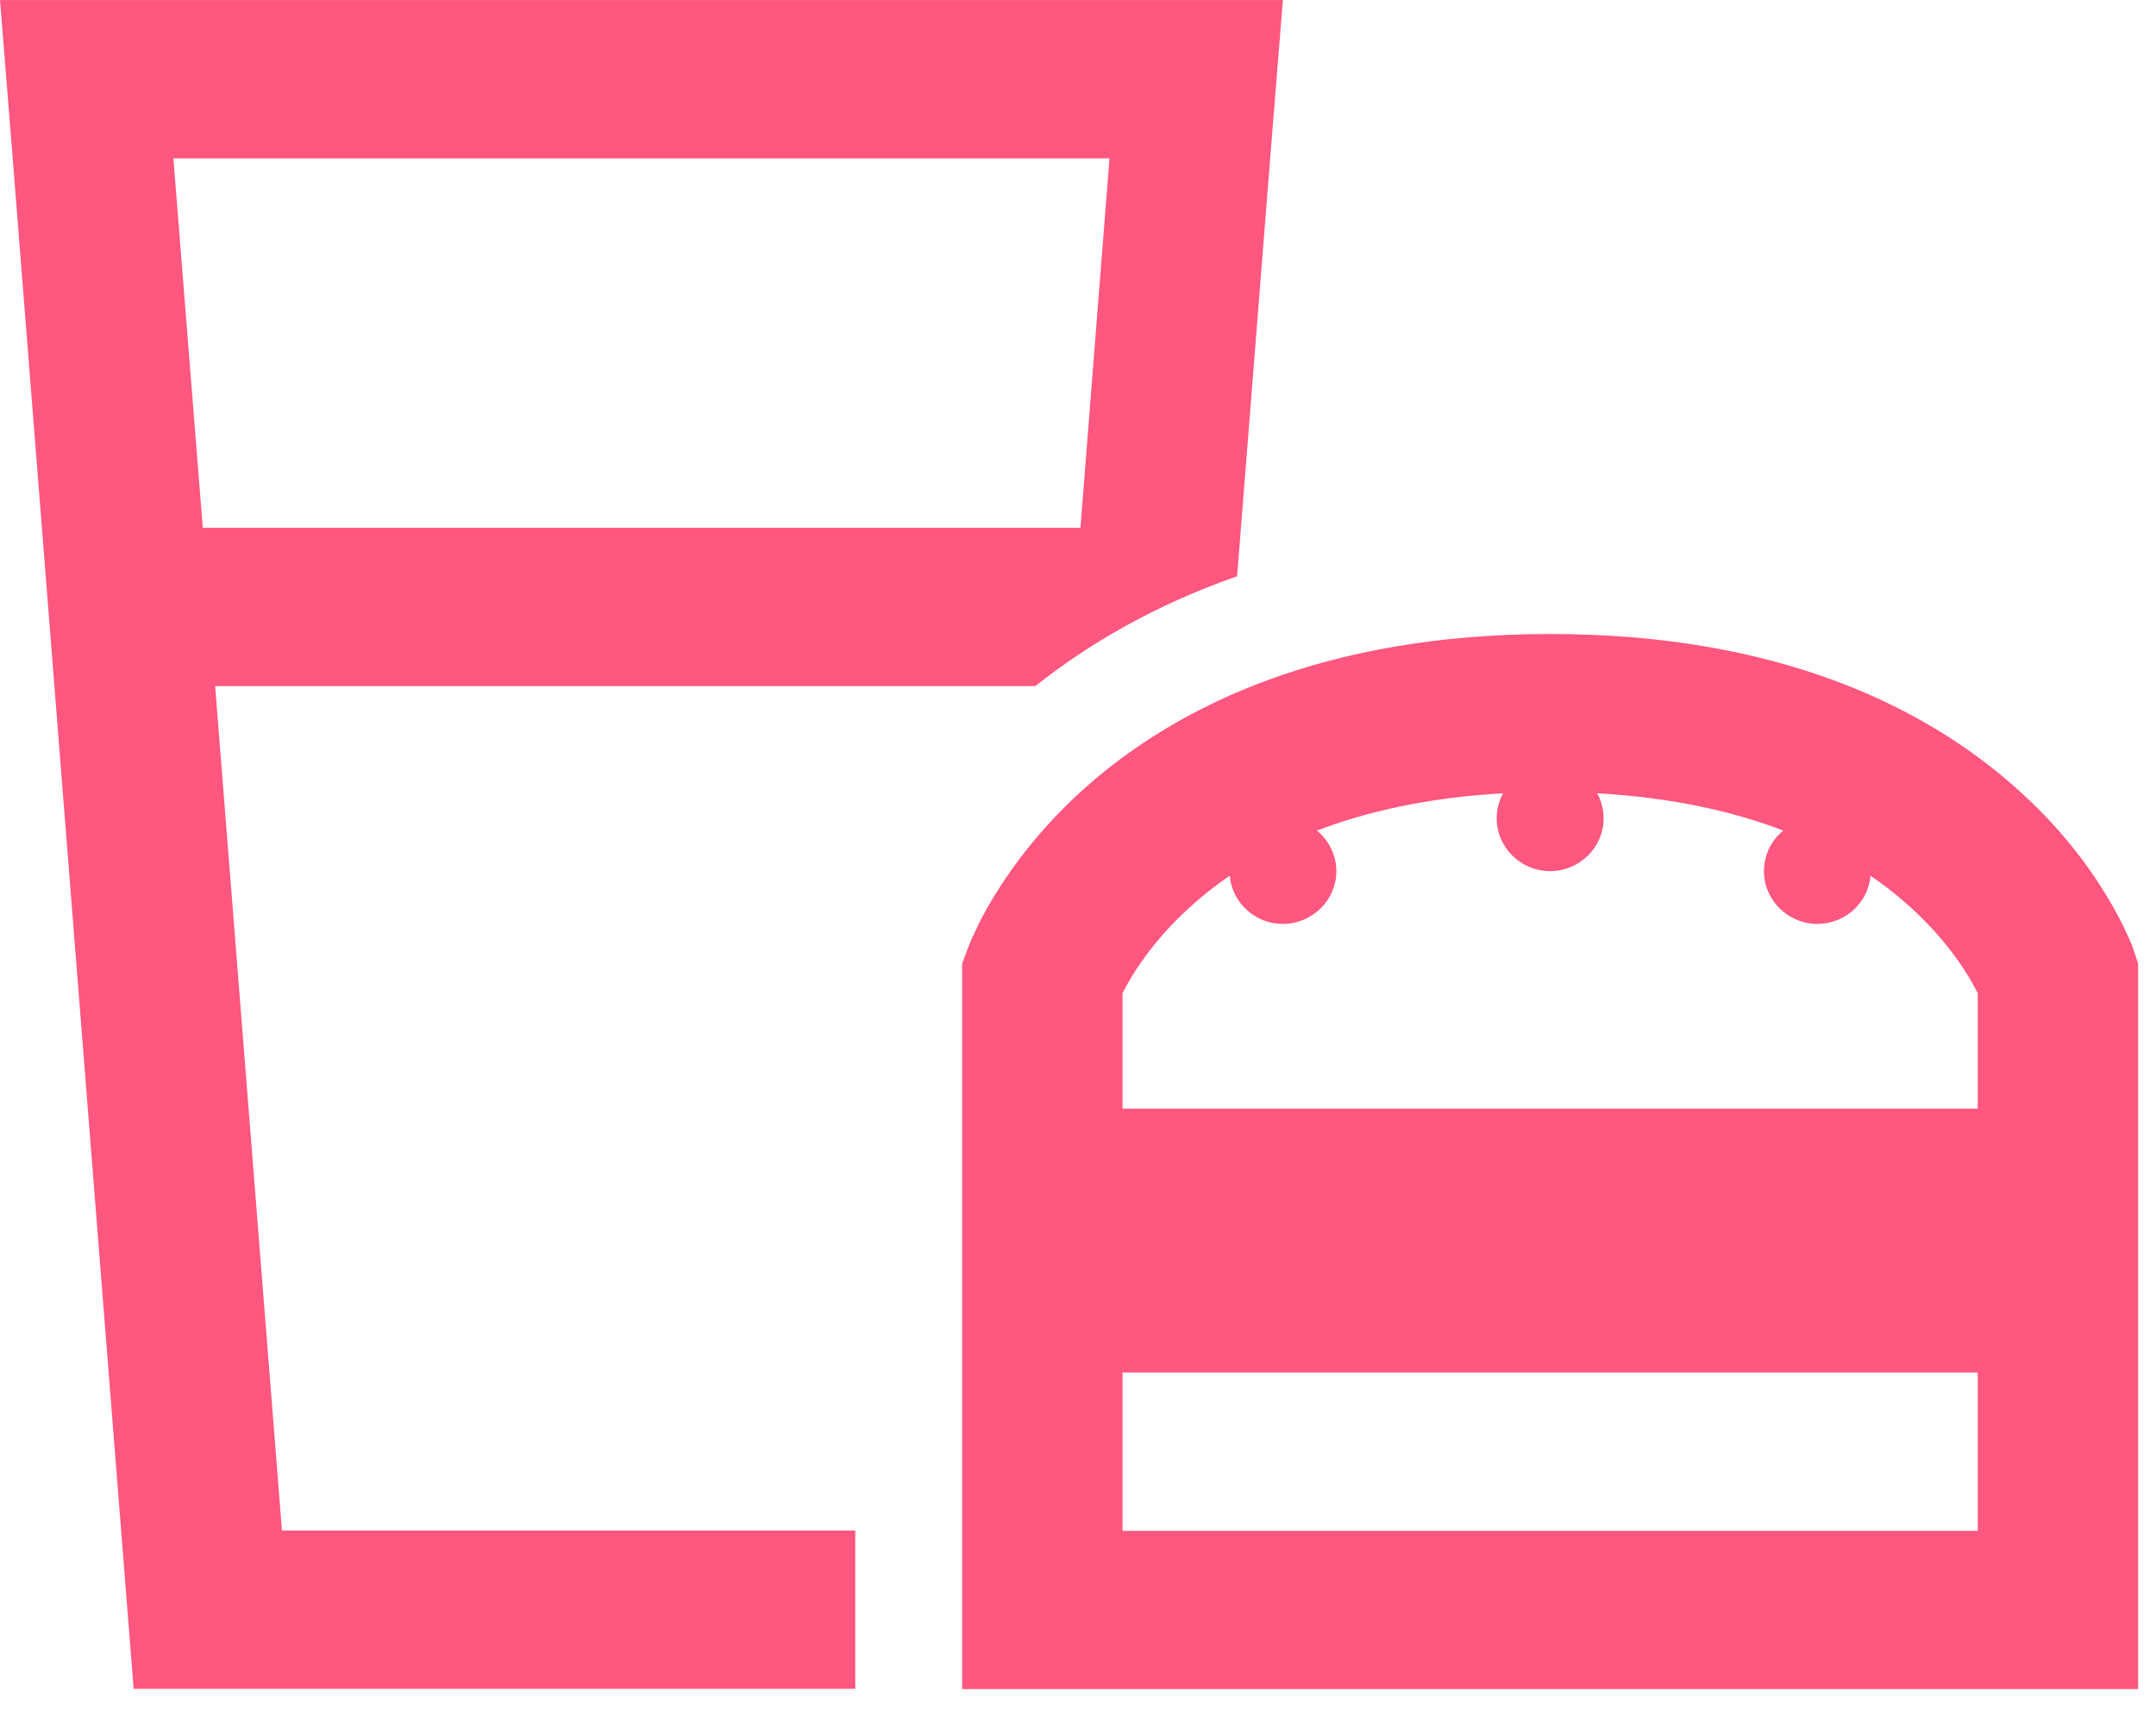 <?xml version="1.0" encoding="UTF-8" standalone="no"?> <svg xmlns="http://www.w3.org/2000/svg" xmlns:xlink="http://www.w3.org/1999/xlink" xmlns:serif="http://www.serif.com/" width="100%" height="100%" viewBox="0 0 111 89" version="1.1" xml:space="preserve" style="fill-rule:evenodd;clip-rule:evenodd;stroke-linejoin:round;stroke-miterlimit:2;"> <g transform="matrix(1,0,0,1,-169.751,-1235.3)"> <g transform="matrix(1,0,0,8.938,0,0)"> <g transform="matrix(0.172,0,0,0.019,169.751,138.208)"> <path d="M64.4,208L84.4,464L256,464L256,512L40,512L3.8,48L0,0L384,0L380.2,48L370.3,174.7C345.7,183.4 325.8,195.2 309.9,208L64.4,208ZM60.7,160L323.4,160L332.1,48L51.9,48L60.7,160ZM336,301.1L336,336.1L592,336.1L592,301.1C591.3,299.8 590.4,298 589.2,296C585.7,290.2 579.9,282.2 570.7,274C567.6,271.2 564,268.3 559.9,265.5C559.2,273.7 552.3,280.1 544,280.1C535.2,280.1 528,272.9 528,264.1C528,259.2 530.2,254.7 533.8,251.8C519.1,246.1 500.8,241.8 478.1,240.5C479.3,242.8 480,245.4 480,248.1C480,256.9 472.8,264.1 464,264.1C455.2,264.1 448,256.9 448,248.1C448,245.3 448.7,242.8 449.9,240.5C427.2,241.8 408.9,246.1 394.2,251.8C397.7,254.7 400,259.2 400,264.1C400,272.9 392.8,280.1 384,280.1C375.7,280.1 368.8,273.7 368.1,265.5C364,268.3 360.4,271.2 357.3,274C348.1,282.2 342.3,290.2 338.8,296C337.6,298 336.7,299.7 336,301.1ZM336,416.1L336,464.1L592,464.1L592,416.1L336,416.1ZM288,512.1L288,292.1C288,292.1 289.9,286.9 290.1,286.4C290.5,285.5 291,284.2 291.7,282.8C293,279.8 295,275.9 297.8,271.3C303.4,262.1 312.2,250.1 325.4,238.3C352.4,214.2 396.1,192.2 464.1,192.2C532.1,192.2 575.8,214.2 602.8,238.3C616.1,250.1 624.9,262.1 630.4,271.3C633.2,275.9 635.2,279.9 636.5,282.8C637.2,284.3 637.7,285.5 638.1,286.4C638.3,286.9 640,292.1 640,292.1L640,512.1L288,512.1Z" style="fill:rgb(255,87,127);fill-rule:nonzero;"></path> </g> </g> </g> </svg> 